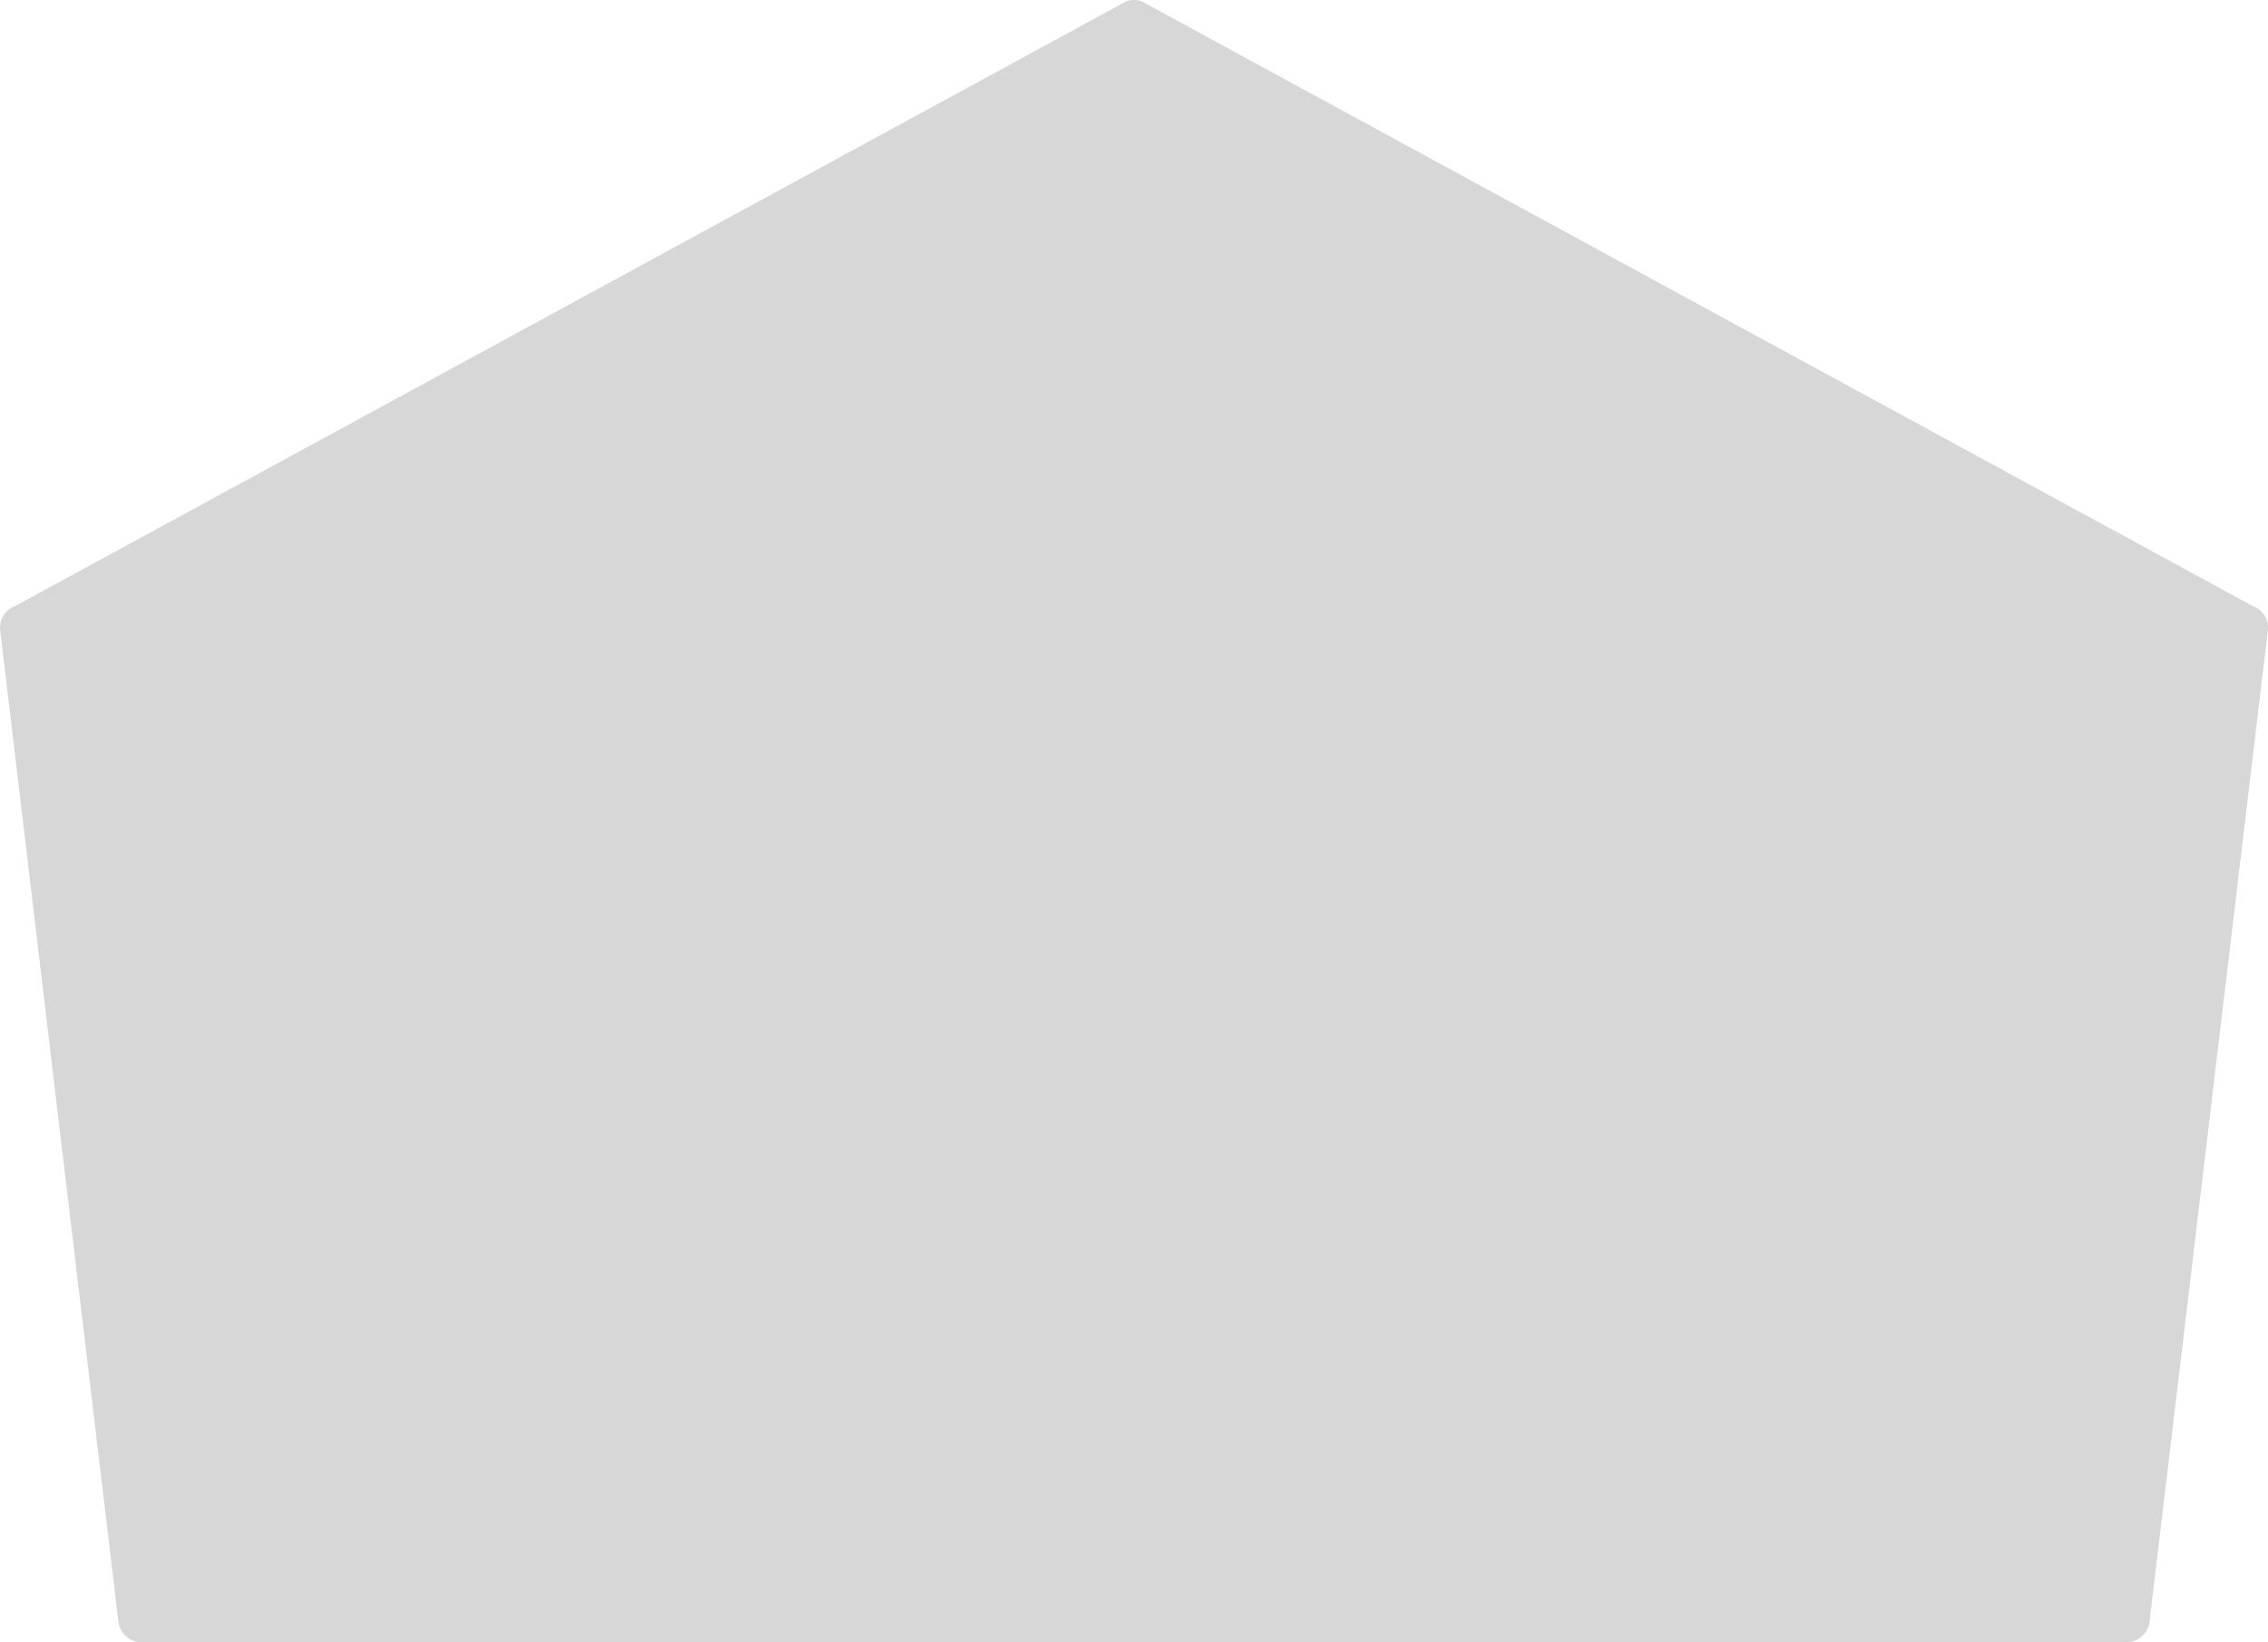 <svg width="58" height="42" viewBox="0 0 58 42" fill="none" xmlns="http://www.w3.org/2000/svg">
<path d="M57.597 15.492L29.196 0.033C29.07 -0.011 28.929 -0.011 28.803 0.033L0.402 15.492C0.141 15.582 -0.024 15.837 0.003 16.109L3.027 41.464C3.058 41.768 3.314 42 3.622 42H54.375C54.684 42 54.939 41.768 54.971 41.464L57.998 16.109C58.023 15.837 57.858 15.582 57.597 15.492Z" fill="#d7d7d7"/>
</svg>
